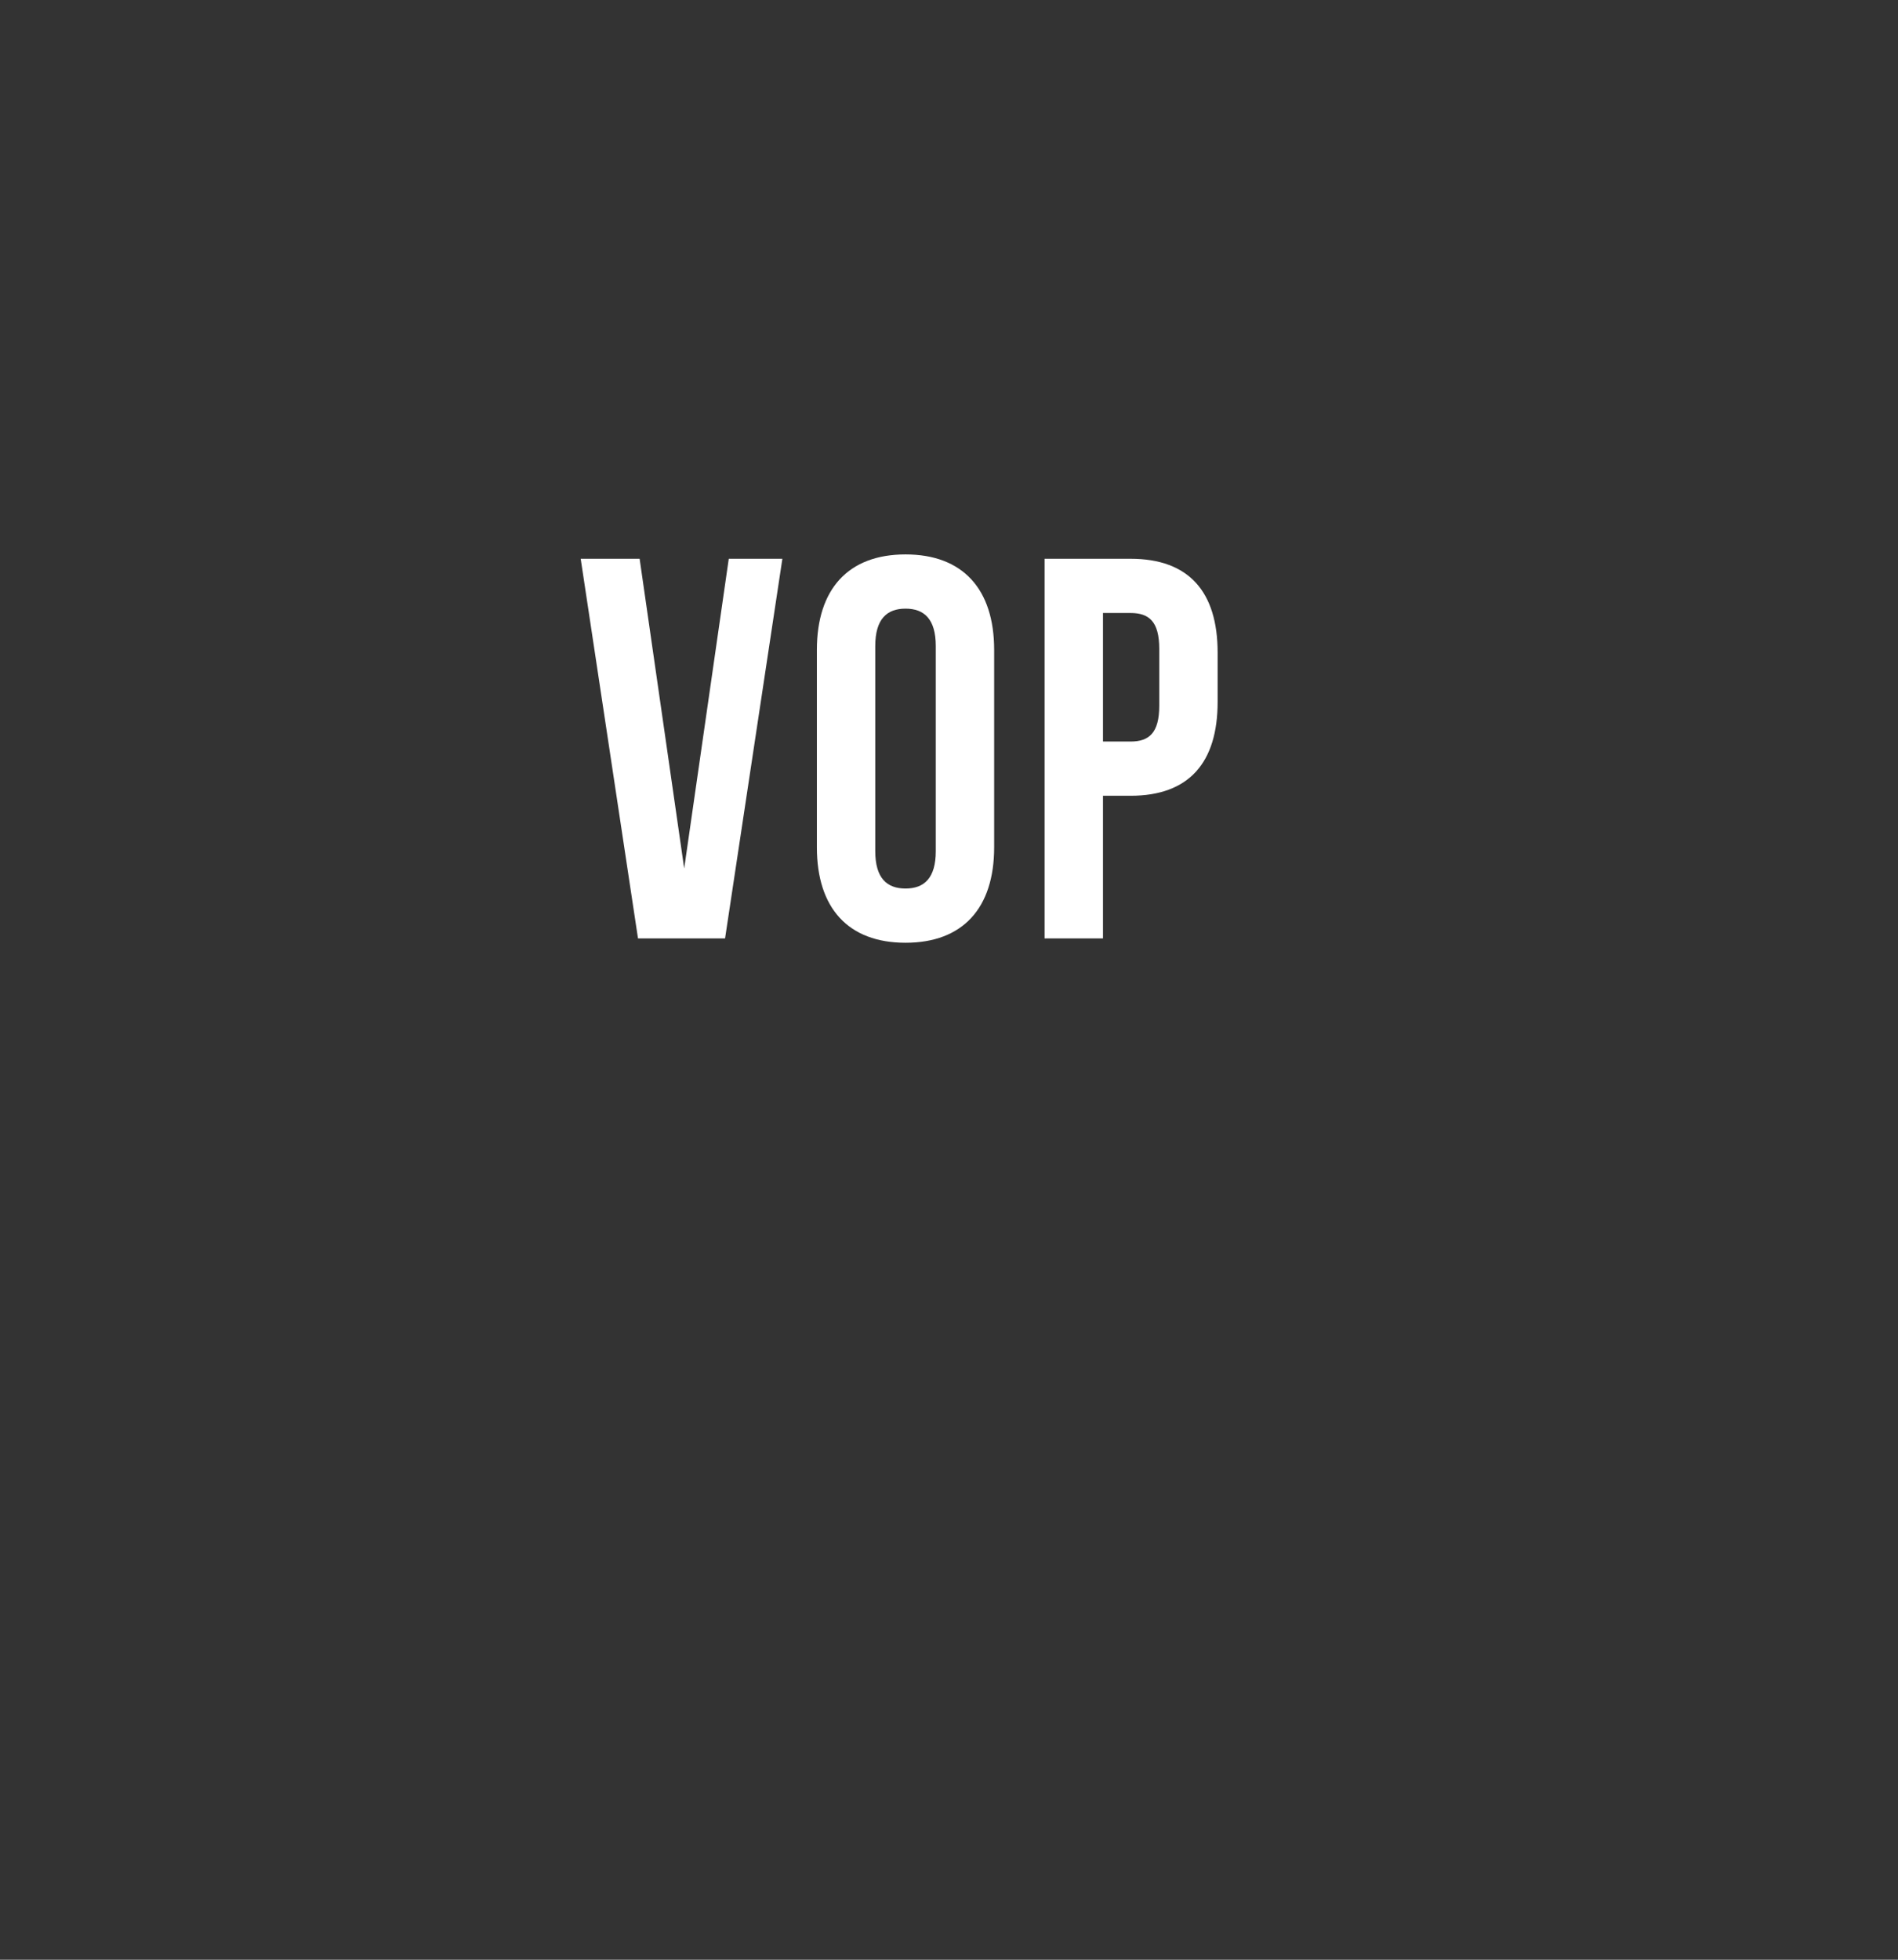 <?xml version="1.0" encoding="UTF-8" standalone="no"?><!DOCTYPE svg PUBLIC "-//W3C//DTD SVG 1.1//EN" "http://www.w3.org/Graphics/SVG/1.1/DTD/svg11.dtd"><svg width="100%" height="100%" viewBox="0 0 62 64" version="1.1" xmlns="http://www.w3.org/2000/svg" xmlns:xlink="http://www.w3.org/1999/xlink" xml:space="preserve" xmlns:serif="http://www.serif.com/" style="fill-rule:evenodd;clip-rule:evenodd;stroke-linejoin:round;stroke-miterlimit:2;"><rect x="0" y="0" width="62" height="64" fill="#333333" stroke="none"/><g id="Layer-1" serif:id="Layer 1"><g><path d="M20.894,18.248l-1.925,-0l1.872,12.398l2.844,0l1.872,-12.398l-1.751,-0l-1.456,10.114l-1.456,-10.114Z" style="fill:#fff;fill-rule:nonzero;"/><path d="M28.591,21.1c0,-0.886 0.382,-1.223 0.989,-1.223c0.607,0 0.988,0.337 0.988,1.223l-0,6.695c-0,0.886 -0.381,1.222 -0.988,1.222c-0.607,0 -0.989,-0.336 -0.989,-1.222l0,-6.695Zm-1.907,6.571c0,1.984 1.023,3.117 2.896,3.117c1.872,0 2.895,-1.133 2.895,-3.117l0,-6.447c0,-1.984 -1.023,-3.118 -2.895,-3.118c-1.873,-0 -2.896,1.134 -2.896,3.118l0,6.447Z" style="fill:#fff;fill-rule:nonzero;"/><path d="M36.931,18.248l-2.809,-0l0,12.398l1.908,0l-0,-4.658l0.901,0c1.907,0 2.844,-1.08 2.844,-3.064l-0,-1.612c-0,-1.984 -0.937,-3.064 -2.844,-3.064Zm0,1.771c0.607,0 0.937,0.283 0.937,1.169l-0,1.86c-0,0.886 -0.33,1.169 -0.937,1.169l-0.901,-0l-0,-4.198l0.901,0Z" style="fill:#fff;fill-rule:nonzero;"/></g></g></svg>